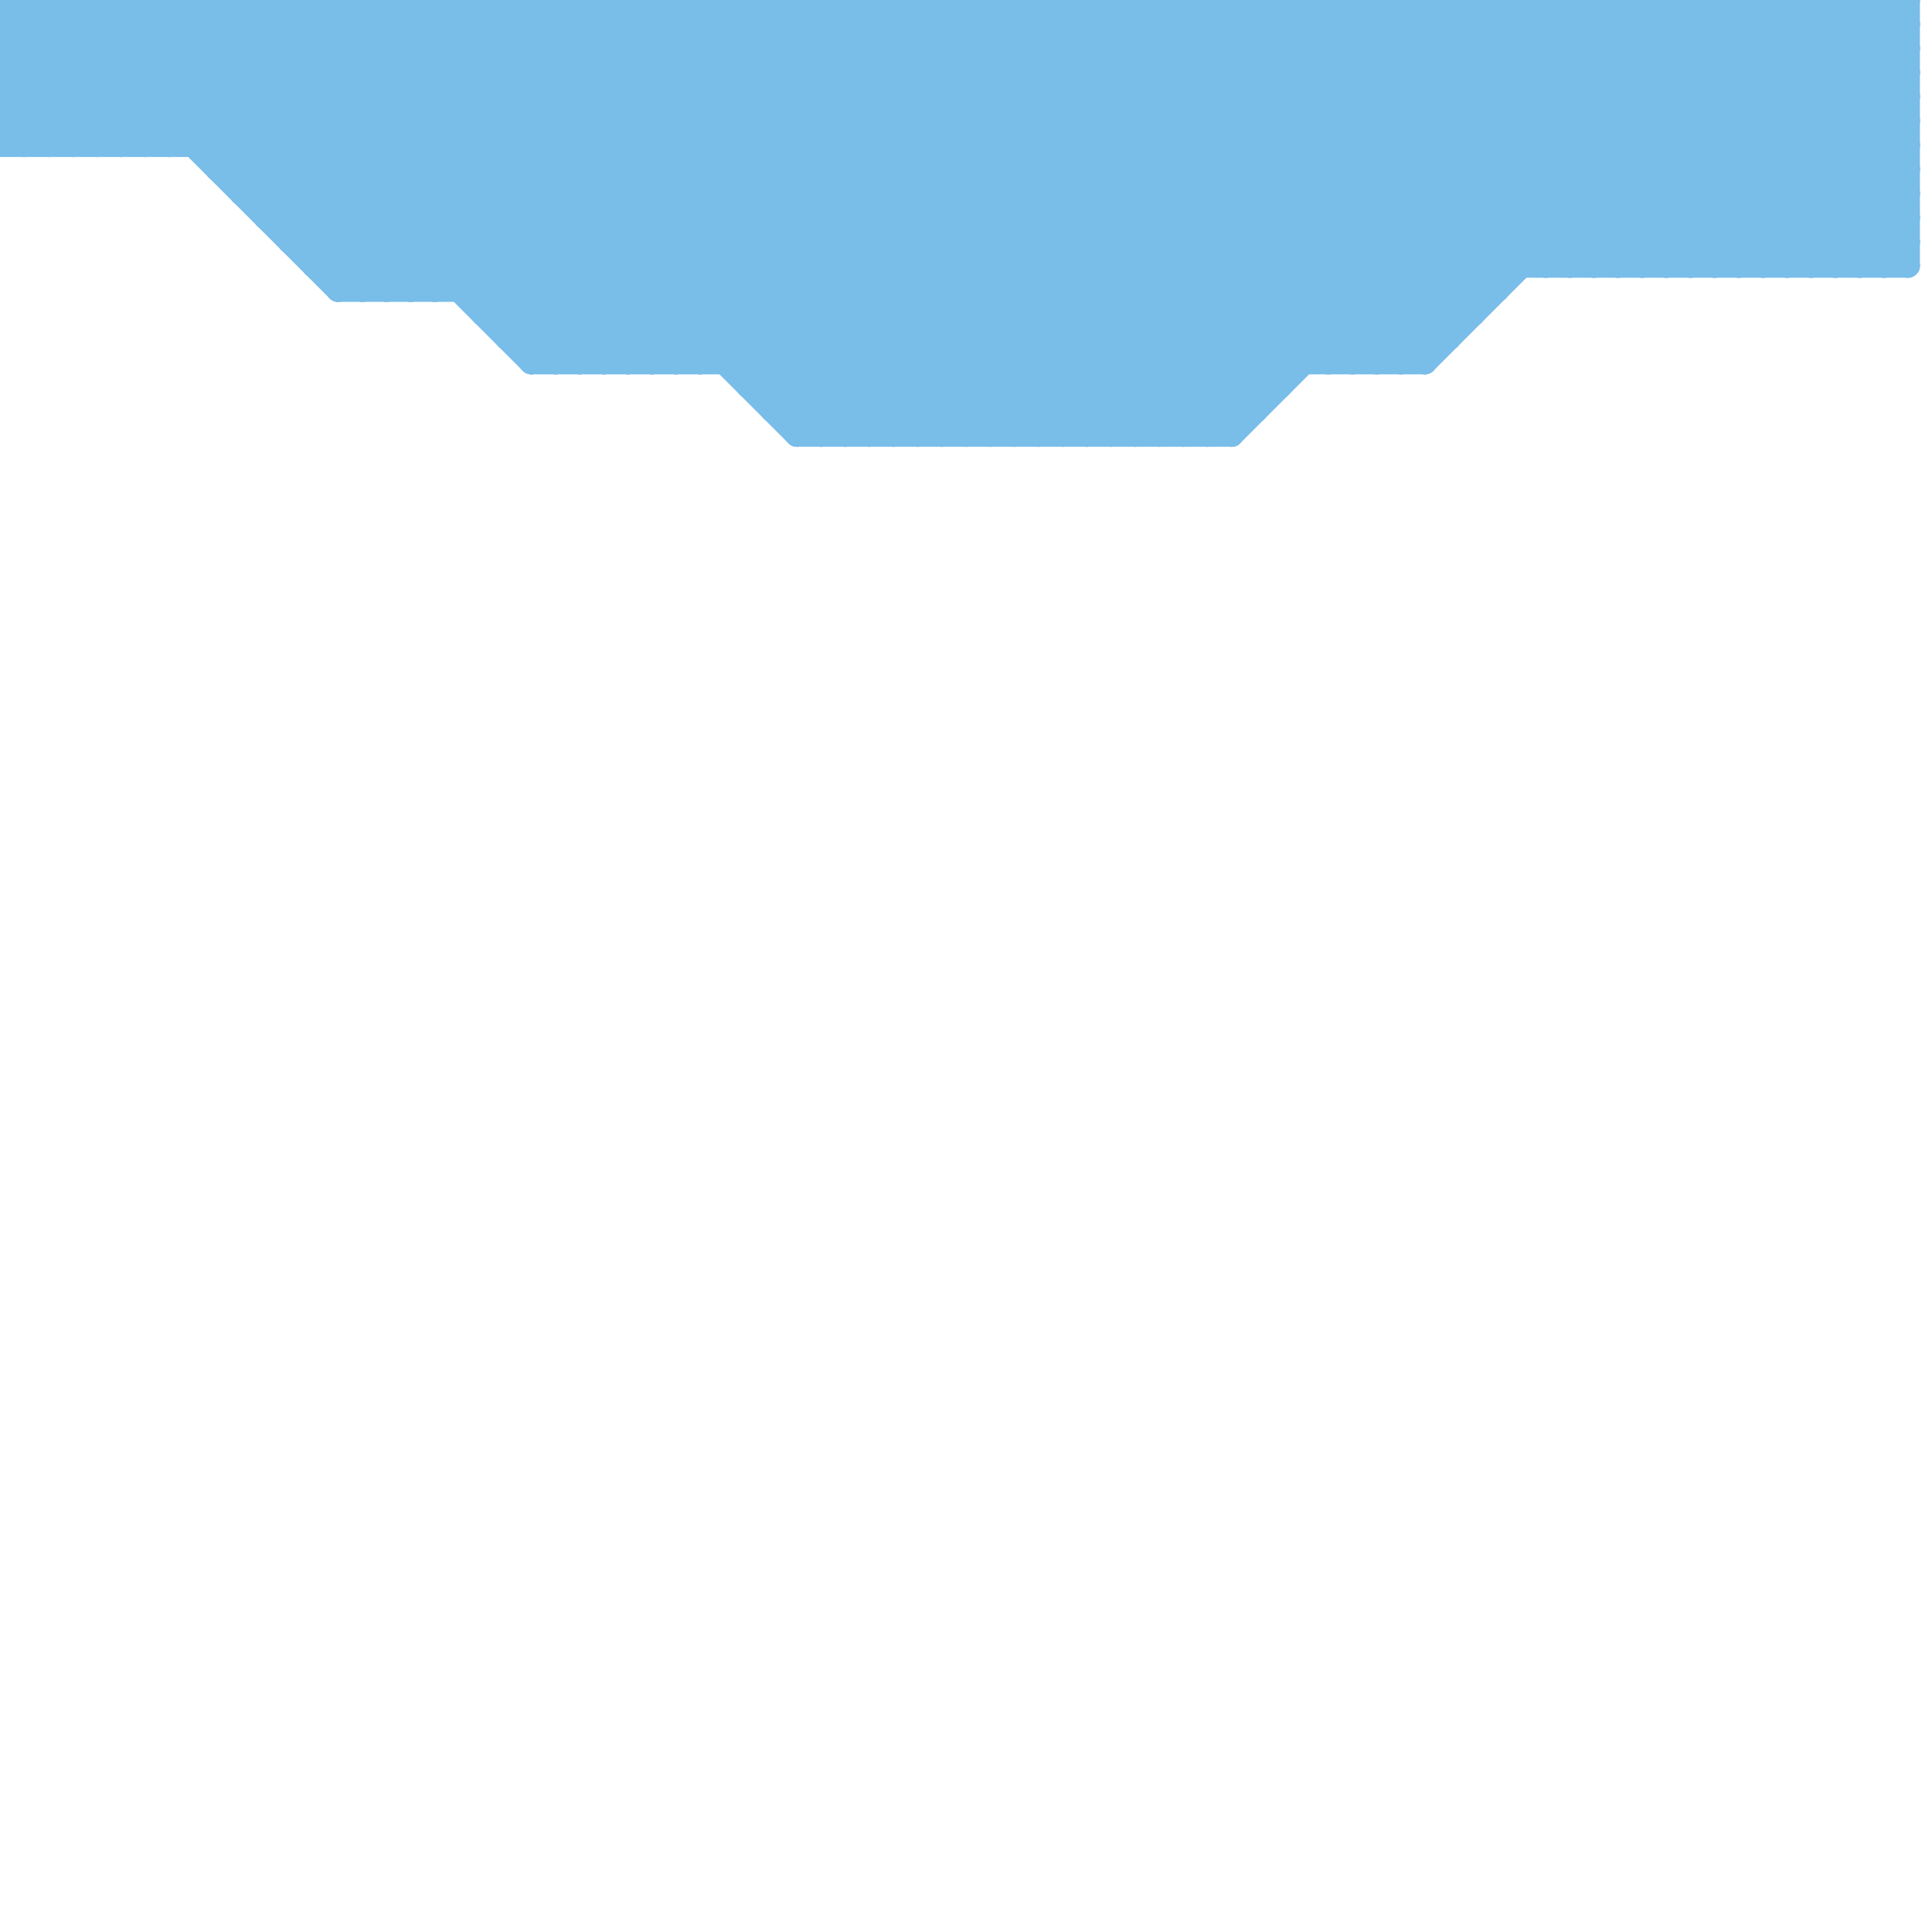 
<svg version="1.1" xmlns="http://www.w3.org/2000/svg" viewBox="0 0 80 80">
<style>line { stroke-width: 1; fill: none; stroke-linecap: round; stroke-linejoin: round; } .c0 { stroke: #79bde9 }</style><line class="c0" x1="73" y1="0" x2="73" y2="11"/><line class="c0" x1="25" y1="15" x2="40" y2="0"/><line class="c0" x1="17" y1="0" x2="35" y2="18"/><line class="c0" x1="48" y1="0" x2="61" y2="13"/><line class="c0" x1="39" y1="0" x2="54" y2="15"/><line class="c0" x1="55" y1="15" x2="70" y2="0"/><line class="c0" x1="33" y1="18" x2="51" y2="0"/><line class="c0" x1="15" y1="12" x2="27" y2="0"/><line class="c0" x1="45" y1="0" x2="45" y2="18"/><line class="c0" x1="33" y1="18" x2="51" y2="18"/><line class="c0" x1="0" y1="5" x2="5" y2="0"/><line class="c0" x1="58" y1="15" x2="73" y2="0"/><line class="c0" x1="75" y1="11" x2="79" y2="7"/><line class="c0" x1="3" y1="0" x2="15" y2="12"/><line class="c0" x1="18" y1="12" x2="30" y2="0"/><line class="c0" x1="76" y1="11" x2="79" y2="8"/><line class="c0" x1="70" y1="0" x2="79" y2="9"/><line class="c0" x1="0" y1="2" x2="4" y2="6"/><line class="c0" x1="12" y1="0" x2="12" y2="10"/><line class="c0" x1="25" y1="0" x2="43" y2="18"/><line class="c0" x1="0" y1="3" x2="3" y2="0"/><line class="c0" x1="5" y1="0" x2="17" y2="12"/><line class="c0" x1="0" y1="1" x2="79" y2="1"/><line class="c0" x1="9" y1="7" x2="16" y2="0"/><line class="c0" x1="11" y1="9" x2="20" y2="0"/><line class="c0" x1="48" y1="0" x2="48" y2="18"/><line class="c0" x1="0" y1="1" x2="5" y2="6"/><line class="c0" x1="65" y1="0" x2="76" y2="11"/><line class="c0" x1="25" y1="0" x2="25" y2="15"/><line class="c0" x1="28" y1="0" x2="46" y2="18"/><line class="c0" x1="77" y1="0" x2="77" y2="11"/><line class="c0" x1="28" y1="15" x2="43" y2="0"/><line class="c0" x1="0" y1="4" x2="2" y2="6"/><line class="c0" x1="20" y1="0" x2="20" y2="13"/><line class="c0" x1="47" y1="0" x2="47" y2="18"/><line class="c0" x1="24" y1="15" x2="39" y2="0"/><line class="c0" x1="45" y1="18" x2="63" y2="0"/><line class="c0" x1="77" y1="0" x2="79" y2="2"/><line class="c0" x1="6" y1="0" x2="18" y2="12"/><line class="c0" x1="43" y1="0" x2="43" y2="18"/><line class="c0" x1="70" y1="0" x2="70" y2="11"/><line class="c0" x1="30" y1="0" x2="48" y2="18"/><line class="c0" x1="30" y1="15" x2="45" y2="0"/><line class="c0" x1="41" y1="0" x2="56" y2="15"/><line class="c0" x1="57" y1="0" x2="68" y2="11"/><line class="c0" x1="9" y1="0" x2="9" y2="7"/><line class="c0" x1="55" y1="0" x2="55" y2="15"/><line class="c0" x1="0" y1="6" x2="6" y2="0"/><line class="c0" x1="14" y1="0" x2="14" y2="12"/><line class="c0" x1="33" y1="0" x2="33" y2="18"/><line class="c0" x1="17" y1="12" x2="29" y2="0"/><line class="c0" x1="72" y1="0" x2="72" y2="11"/><line class="c0" x1="51" y1="0" x2="51" y2="18"/><line class="c0" x1="5" y1="6" x2="11" y2="0"/><line class="c0" x1="11" y1="8" x2="19" y2="0"/><line class="c0" x1="47" y1="18" x2="65" y2="0"/><line class="c0" x1="22" y1="14" x2="36" y2="0"/><line class="c0" x1="15" y1="0" x2="33" y2="18"/><line class="c0" x1="43" y1="0" x2="58" y2="15"/><line class="c0" x1="71" y1="11" x2="79" y2="3"/><line class="c0" x1="46" y1="18" x2="64" y2="0"/><line class="c0" x1="2" y1="6" x2="8" y2="0"/><line class="c0" x1="72" y1="11" x2="79" y2="4"/><line class="c0" x1="35" y1="0" x2="35" y2="18"/><line class="c0" x1="71" y1="0" x2="71" y2="11"/><line class="c0" x1="29" y1="0" x2="29" y2="15"/><line class="c0" x1="21" y1="14" x2="35" y2="0"/><line class="c0" x1="61" y1="0" x2="61" y2="13"/><line class="c0" x1="20" y1="13" x2="33" y2="0"/><line class="c0" x1="42" y1="0" x2="57" y2="15"/><line class="c0" x1="78" y1="11" x2="79" y2="10"/><line class="c0" x1="14" y1="12" x2="62" y2="12"/><line class="c0" x1="48" y1="18" x2="66" y2="0"/><line class="c0" x1="22" y1="0" x2="22" y2="15"/><line class="c0" x1="69" y1="0" x2="79" y2="10"/><line class="c0" x1="53" y1="0" x2="53" y2="16"/><line class="c0" x1="46" y1="0" x2="60" y2="14"/><line class="c0" x1="6" y1="0" x2="6" y2="6"/><line class="c0" x1="0" y1="0" x2="6" y2="6"/><line class="c0" x1="44" y1="0" x2="59" y2="15"/><line class="c0" x1="10" y1="8" x2="79" y2="8"/><line class="c0" x1="73" y1="11" x2="79" y2="5"/><line class="c0" x1="71" y1="0" x2="79" y2="8"/><line class="c0" x1="14" y1="12" x2="26" y2="0"/><line class="c0" x1="75" y1="0" x2="79" y2="4"/><line class="c0" x1="11" y1="0" x2="11" y2="9"/><line class="c0" x1="32" y1="0" x2="50" y2="18"/><line class="c0" x1="13" y1="10" x2="23" y2="0"/><line class="c0" x1="27" y1="15" x2="42" y2="0"/><line class="c0" x1="0" y1="3" x2="3" y2="6"/><line class="c0" x1="59" y1="0" x2="70" y2="11"/><line class="c0" x1="17" y1="0" x2="17" y2="12"/><line class="c0" x1="57" y1="0" x2="57" y2="15"/><line class="c0" x1="16" y1="0" x2="34" y2="18"/><line class="c0" x1="49" y1="18" x2="67" y2="0"/><line class="c0" x1="7" y1="0" x2="7" y2="6"/><line class="c0" x1="52" y1="0" x2="63" y2="11"/><line class="c0" x1="61" y1="0" x2="72" y2="11"/><line class="c0" x1="1" y1="6" x2="7" y2="0"/><line class="c0" x1="7" y1="0" x2="22" y2="15"/><line class="c0" x1="18" y1="0" x2="36" y2="18"/><line class="c0" x1="37" y1="0" x2="37" y2="18"/><line class="c0" x1="33" y1="0" x2="51" y2="18"/><line class="c0" x1="76" y1="0" x2="76" y2="11"/><line class="c0" x1="56" y1="0" x2="56" y2="15"/><line class="c0" x1="20" y1="0" x2="38" y2="18"/><line class="c0" x1="58" y1="0" x2="58" y2="15"/><line class="c0" x1="36" y1="18" x2="54" y2="0"/><line class="c0" x1="12" y1="10" x2="79" y2="10"/><line class="c0" x1="50" y1="18" x2="68" y2="0"/><line class="c0" x1="7" y1="6" x2="13" y2="0"/><line class="c0" x1="39" y1="0" x2="39" y2="18"/><line class="c0" x1="66" y1="0" x2="66" y2="11"/><line class="c0" x1="32" y1="0" x2="32" y2="17"/><line class="c0" x1="13" y1="11" x2="24" y2="0"/><line class="c0" x1="75" y1="0" x2="75" y2="11"/><line class="c0" x1="22" y1="0" x2="40" y2="18"/><line class="c0" x1="12" y1="9" x2="21" y2="0"/><line class="c0" x1="77" y1="11" x2="79" y2="9"/><line class="c0" x1="56" y1="0" x2="67" y2="11"/><line class="c0" x1="19" y1="0" x2="37" y2="18"/><line class="c0" x1="38" y1="0" x2="38" y2="18"/><line class="c0" x1="16" y1="12" x2="28" y2="0"/><line class="c0" x1="8" y1="0" x2="23" y2="15"/><line class="c0" x1="13" y1="0" x2="13" y2="11"/><line class="c0" x1="29" y1="15" x2="44" y2="0"/><line class="c0" x1="20" y1="13" x2="61" y2="13"/><line class="c0" x1="70" y1="11" x2="79" y2="2"/><line class="c0" x1="0" y1="5" x2="1" y2="6"/><line class="c0" x1="21" y1="0" x2="39" y2="18"/><line class="c0" x1="65" y1="11" x2="76" y2="0"/><line class="c0" x1="73" y1="0" x2="79" y2="6"/><line class="c0" x1="0" y1="2" x2="2" y2="0"/><line class="c0" x1="8" y1="6" x2="14" y2="0"/><line class="c0" x1="56" y1="15" x2="71" y2="0"/><line class="c0" x1="10" y1="0" x2="25" y2="15"/><line class="c0" x1="72" y1="0" x2="79" y2="7"/><line class="c0" x1="1" y1="0" x2="7" y2="6"/><line class="c0" x1="0" y1="0" x2="79" y2="0"/><line class="c0" x1="31" y1="15" x2="46" y2="0"/><line class="c0" x1="58" y1="0" x2="69" y2="11"/><line class="c0" x1="63" y1="0" x2="74" y2="11"/><line class="c0" x1="39" y1="18" x2="57" y2="0"/><line class="c0" x1="15" y1="0" x2="15" y2="12"/><line class="c0" x1="22" y1="15" x2="59" y2="15"/><line class="c0" x1="2" y1="0" x2="2" y2="6"/><line class="c0" x1="64" y1="0" x2="64" y2="11"/><line class="c0" x1="79" y1="0" x2="79" y2="11"/><line class="c0" x1="9" y1="0" x2="24" y2="15"/><line class="c0" x1="45" y1="0" x2="59" y2="14"/><line class="c0" x1="32" y1="17" x2="52" y2="17"/><line class="c0" x1="60" y1="0" x2="60" y2="14"/><line class="c0" x1="51" y1="0" x2="62" y2="11"/><line class="c0" x1="0" y1="4" x2="79" y2="4"/><line class="c0" x1="47" y1="0" x2="60" y2="13"/><line class="c0" x1="49" y1="0" x2="49" y2="18"/><line class="c0" x1="38" y1="18" x2="56" y2="0"/><line class="c0" x1="60" y1="0" x2="71" y2="11"/><line class="c0" x1="9" y1="6" x2="15" y2="0"/><line class="c0" x1="36" y1="0" x2="36" y2="18"/><line class="c0" x1="63" y1="0" x2="63" y2="11"/><line class="c0" x1="20" y1="12" x2="32" y2="0"/><line class="c0" x1="21" y1="13" x2="34" y2="0"/><line class="c0" x1="33" y1="17" x2="50" y2="0"/><line class="c0" x1="11" y1="0" x2="26" y2="15"/><line class="c0" x1="24" y1="0" x2="42" y2="18"/><line class="c0" x1="0" y1="4" x2="4" y2="0"/><line class="c0" x1="40" y1="18" x2="58" y2="0"/><line class="c0" x1="65" y1="0" x2="65" y2="11"/><line class="c0" x1="16" y1="0" x2="16" y2="12"/><line class="c0" x1="35" y1="0" x2="52" y2="17"/><line class="c0" x1="21" y1="0" x2="21" y2="14"/><line class="c0" x1="31" y1="16" x2="47" y2="0"/><line class="c0" x1="37" y1="18" x2="55" y2="0"/><line class="c0" x1="0" y1="6" x2="79" y2="6"/><line class="c0" x1="50" y1="0" x2="62" y2="12"/><line class="c0" x1="4" y1="6" x2="10" y2="0"/><line class="c0" x1="51" y1="18" x2="69" y2="0"/><line class="c0" x1="34" y1="0" x2="51" y2="17"/><line class="c0" x1="18" y1="0" x2="18" y2="12"/><line class="c0" x1="67" y1="11" x2="78" y2="0"/><line class="c0" x1="14" y1="11" x2="25" y2="0"/><line class="c0" x1="13" y1="0" x2="28" y2="15"/><line class="c0" x1="36" y1="0" x2="52" y2="16"/><line class="c0" x1="41" y1="18" x2="59" y2="0"/><line class="c0" x1="35" y1="18" x2="53" y2="0"/><line class="c0" x1="49" y1="0" x2="61" y2="12"/><line class="c0" x1="31" y1="0" x2="31" y2="16"/><line class="c0" x1="74" y1="11" x2="79" y2="6"/><line class="c0" x1="24" y1="0" x2="24" y2="15"/><line class="c0" x1="2" y1="0" x2="14" y2="12"/><line class="c0" x1="10" y1="7" x2="17" y2="0"/><line class="c0" x1="8" y1="0" x2="8" y2="6"/><line class="c0" x1="26" y1="0" x2="44" y2="18"/><line class="c0" x1="0" y1="3" x2="79" y2="3"/><line class="c0" x1="59" y1="0" x2="59" y2="15"/><line class="c0" x1="0" y1="5" x2="79" y2="5"/><line class="c0" x1="53" y1="0" x2="64" y2="11"/><line class="c0" x1="21" y1="14" x2="60" y2="14"/><line class="c0" x1="0" y1="0" x2="0" y2="6"/><line class="c0" x1="62" y1="0" x2="73" y2="11"/><line class="c0" x1="26" y1="0" x2="26" y2="15"/><line class="c0" x1="59" y1="15" x2="74" y2="0"/><line class="c0" x1="22" y1="15" x2="37" y2="0"/><line class="c0" x1="1" y1="0" x2="1" y2="6"/><line class="c0" x1="69" y1="11" x2="79" y2="1"/><line class="c0" x1="74" y1="0" x2="74" y2="11"/><line class="c0" x1="37" y1="0" x2="53" y2="16"/><line class="c0" x1="68" y1="11" x2="79" y2="0"/><line class="c0" x1="68" y1="0" x2="68" y2="11"/><line class="c0" x1="76" y1="0" x2="79" y2="3"/><line class="c0" x1="55" y1="0" x2="66" y2="11"/><line class="c0" x1="64" y1="11" x2="75" y2="0"/><line class="c0" x1="64" y1="0" x2="75" y2="11"/><line class="c0" x1="78" y1="0" x2="79" y2="1"/><line class="c0" x1="27" y1="0" x2="45" y2="18"/><line class="c0" x1="67" y1="0" x2="67" y2="11"/><line class="c0" x1="46" y1="0" x2="46" y2="18"/><line class="c0" x1="32" y1="17" x2="49" y2="0"/><line class="c0" x1="40" y1="0" x2="40" y2="18"/><line class="c0" x1="0" y1="1" x2="1" y2="0"/><line class="c0" x1="19" y1="12" x2="31" y2="0"/><line class="c0" x1="38" y1="0" x2="53" y2="15"/><line class="c0" x1="13" y1="11" x2="79" y2="11"/><line class="c0" x1="54" y1="0" x2="65" y2="11"/><line class="c0" x1="23" y1="15" x2="38" y2="0"/><line class="c0" x1="44" y1="18" x2="62" y2="0"/><line class="c0" x1="69" y1="0" x2="69" y2="11"/><line class="c0" x1="27" y1="0" x2="27" y2="15"/><line class="c0" x1="78" y1="0" x2="78" y2="11"/><line class="c0" x1="34" y1="18" x2="52" y2="0"/><line class="c0" x1="40" y1="0" x2="55" y2="15"/><line class="c0" x1="10" y1="0" x2="10" y2="8"/><line class="c0" x1="9" y1="7" x2="79" y2="7"/><line class="c0" x1="41" y1="0" x2="41" y2="18"/><line class="c0" x1="10" y1="8" x2="18" y2="0"/><line class="c0" x1="4" y1="0" x2="16" y2="12"/><line class="c0" x1="57" y1="15" x2="72" y2="0"/><line class="c0" x1="0" y1="2" x2="79" y2="2"/><line class="c0" x1="52" y1="0" x2="52" y2="17"/><line class="c0" x1="28" y1="0" x2="28" y2="15"/><line class="c0" x1="3" y1="0" x2="3" y2="6"/><line class="c0" x1="62" y1="0" x2="62" y2="12"/><line class="c0" x1="31" y1="16" x2="53" y2="16"/><line class="c0" x1="42" y1="18" x2="60" y2="0"/><line class="c0" x1="11" y1="9" x2="79" y2="9"/><line class="c0" x1="66" y1="11" x2="77" y2="0"/><line class="c0" x1="66" y1="0" x2="77" y2="11"/><line class="c0" x1="74" y1="0" x2="79" y2="5"/><line class="c0" x1="30" y1="0" x2="30" y2="15"/><line class="c0" x1="29" y1="0" x2="47" y2="18"/><line class="c0" x1="6" y1="6" x2="12" y2="0"/><line class="c0" x1="5" y1="0" x2="5" y2="6"/><line class="c0" x1="12" y1="0" x2="27" y2="15"/><line class="c0" x1="42" y1="0" x2="42" y2="18"/><line class="c0" x1="23" y1="0" x2="41" y2="18"/><line class="c0" x1="23" y1="0" x2="23" y2="15"/><line class="c0" x1="54" y1="0" x2="54" y2="15"/><line class="c0" x1="3" y1="6" x2="9" y2="0"/><line class="c0" x1="68" y1="0" x2="79" y2="11"/><line class="c0" x1="4" y1="0" x2="4" y2="6"/><line class="c0" x1="12" y1="10" x2="22" y2="0"/><line class="c0" x1="50" y1="0" x2="50" y2="18"/><line class="c0" x1="14" y1="0" x2="29" y2="15"/><line class="c0" x1="31" y1="0" x2="49" y2="18"/><line class="c0" x1="44" y1="0" x2="44" y2="18"/><line class="c0" x1="26" y1="15" x2="41" y2="0"/><line class="c0" x1="32" y1="16" x2="48" y2="0"/><line class="c0" x1="67" y1="0" x2="78" y2="11"/><line class="c0" x1="34" y1="0" x2="34" y2="18"/><line class="c0" x1="43" y1="18" x2="61" y2="0"/><line class="c0" x1="19" y1="0" x2="19" y2="12"/>


</svg>

